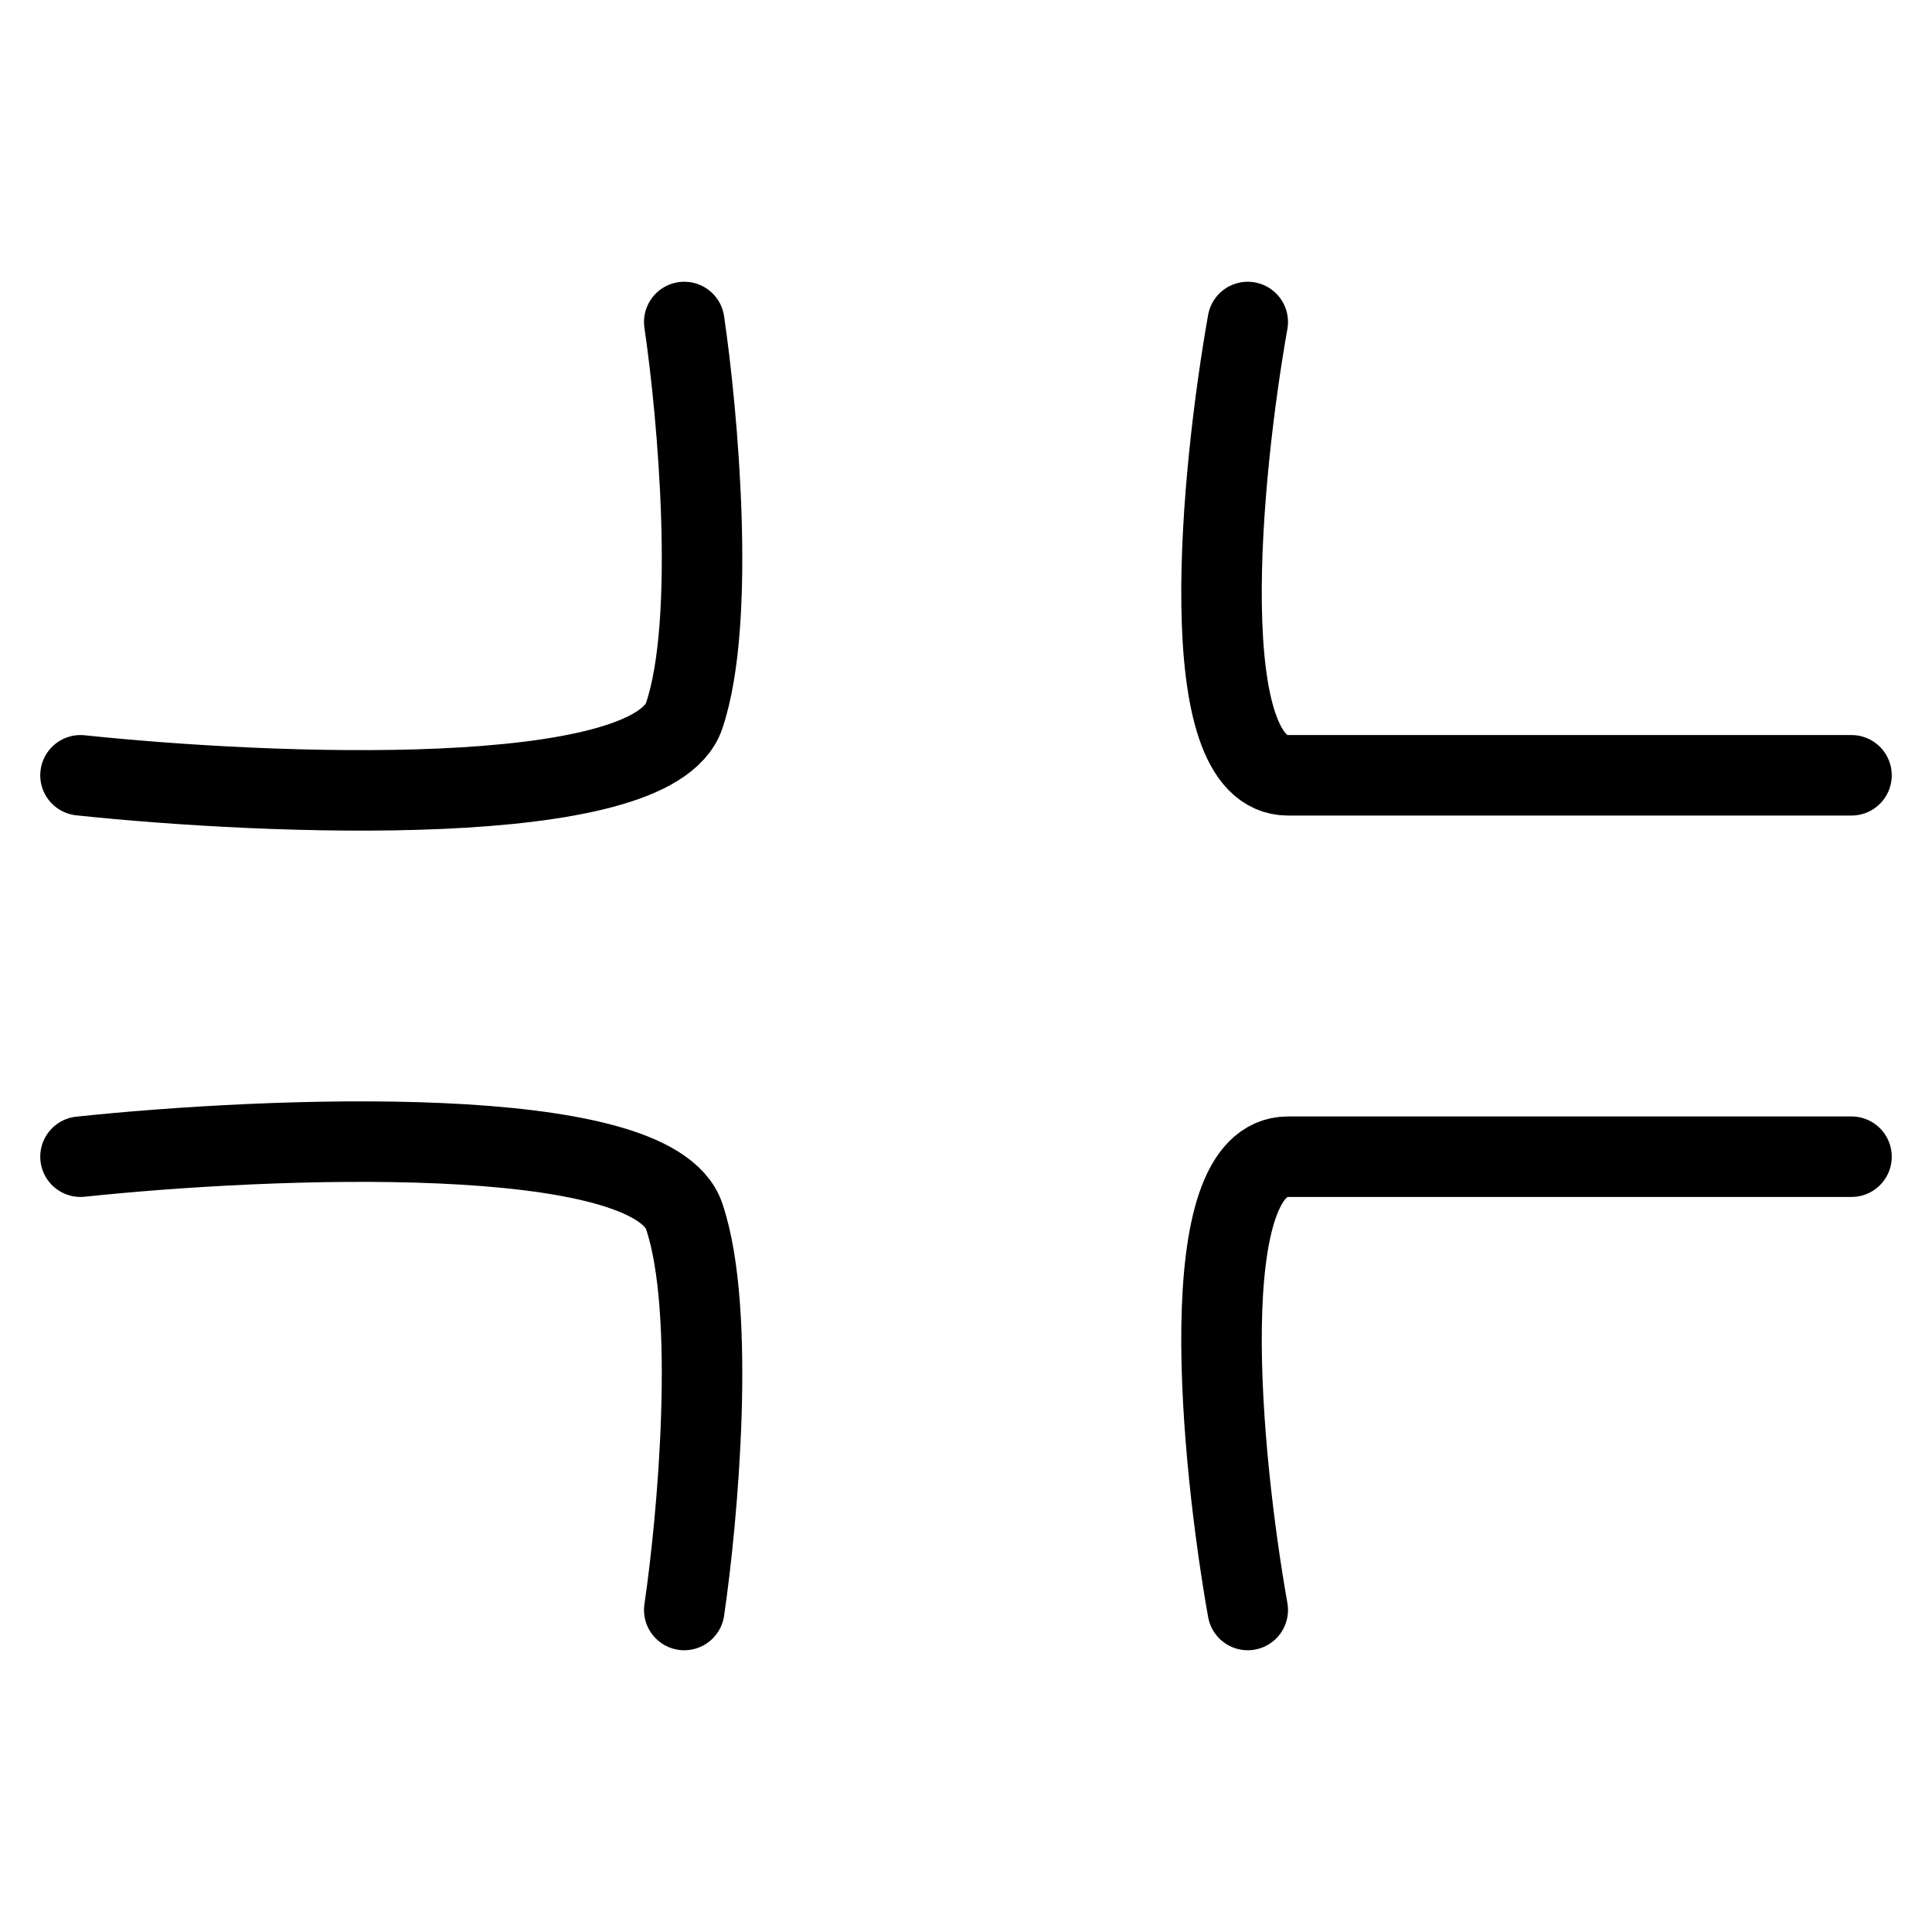 <svg width="24" height="24" viewBox="0 0 24 24" fill="none" xmlns="http://www.w3.org/2000/svg">
<path d="M1 9.631C3.333 9.878 8.1 10.076 8.5 8.889C8.9 7.702 8.667 5.135 8.5 4M15.5 4C15.167 5.877 14.8 9.631 16 9.631H23M1 14.369C3.333 14.122 8.1 13.924 8.5 15.111C8.9 16.298 8.667 18.865 8.5 20M15.5 20C15.167 18.123 14.8 14.369 16 14.369H23" stroke="black" stroke-linecap="round"/>
</svg>
